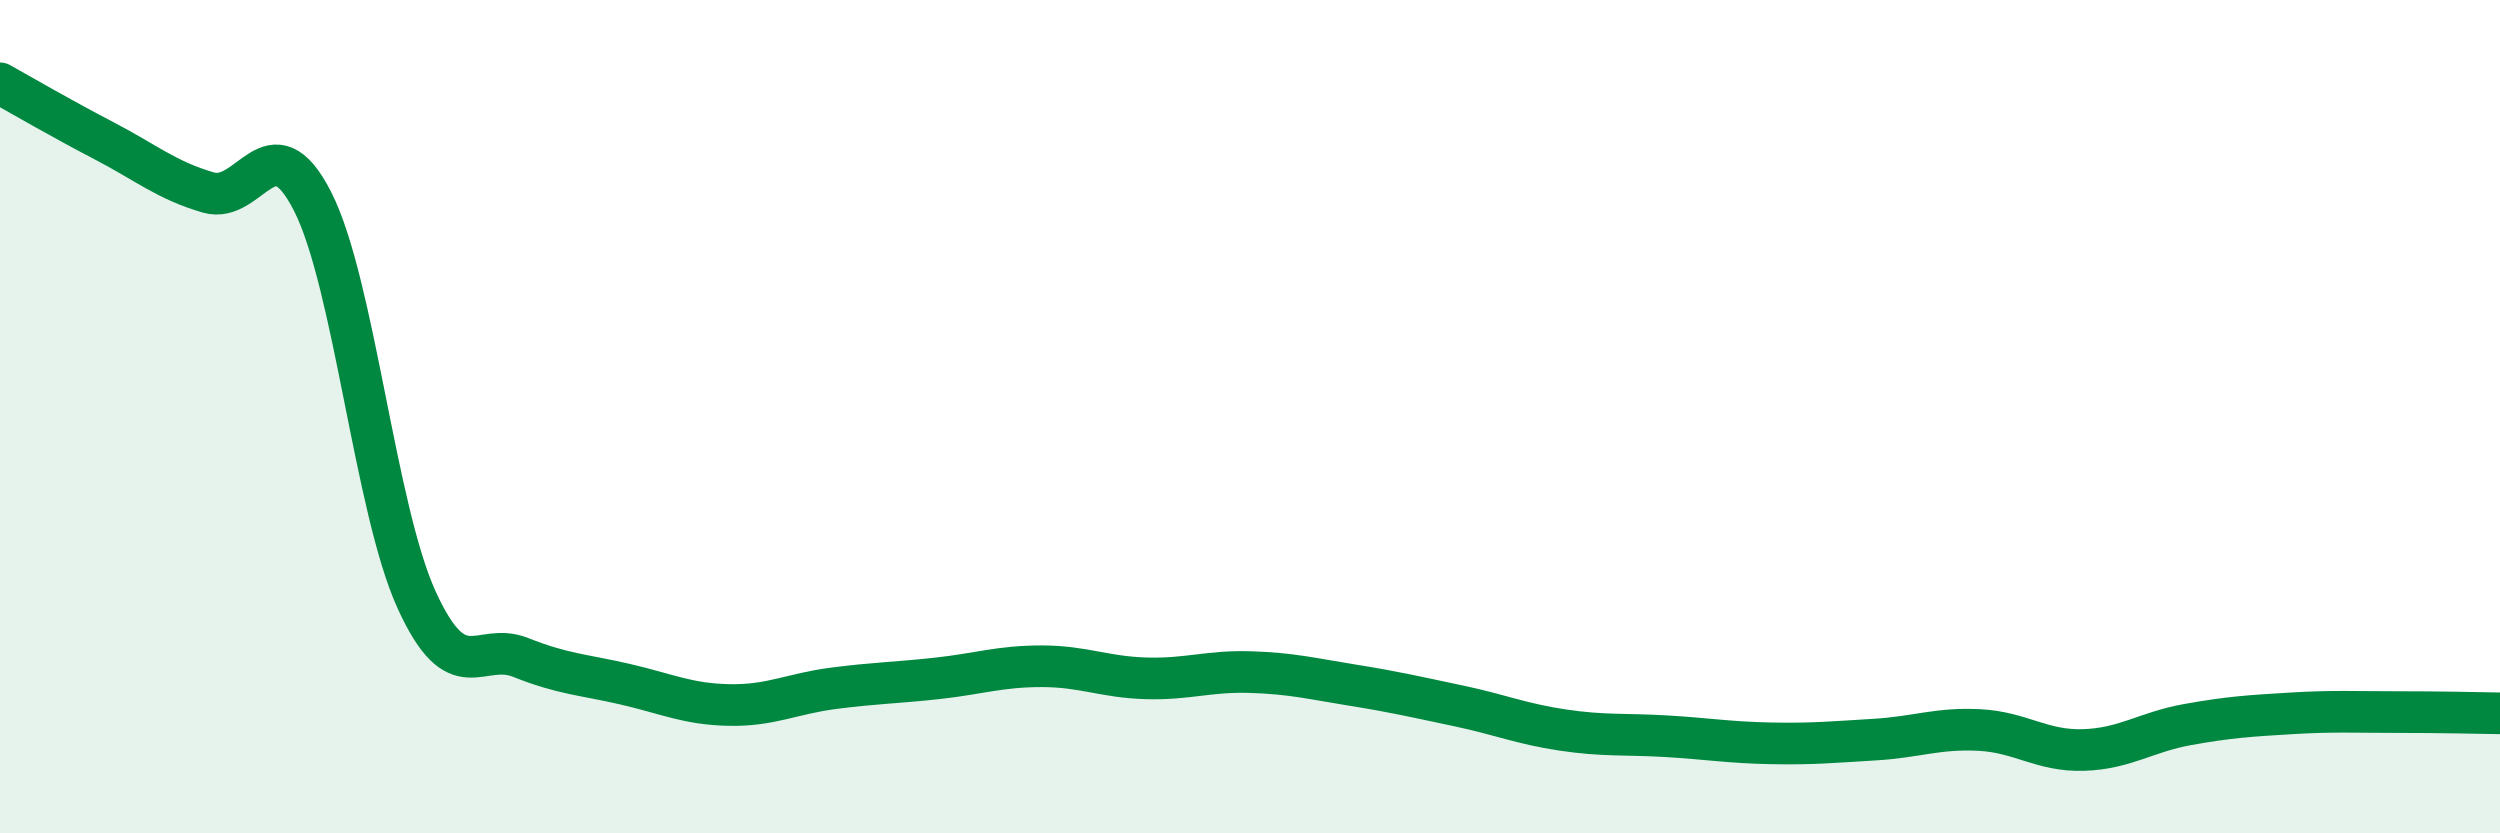 
    <svg width="60" height="20" viewBox="0 0 60 20" xmlns="http://www.w3.org/2000/svg">
      <path
        d="M 0,2 C 0.5,2.28 1.5,2.86 2.5,3.38 C 3.5,3.9 4,4.33 5,4.62 C 6,4.91 6.5,2.87 7.5,4.83 C 8.5,6.79 9,12.21 10,14.4 C 11,16.59 11.5,15.38 12.5,15.78 C 13.5,16.18 14,16.19 15,16.42 C 16,16.65 16.5,16.9 17.5,16.92 C 18.5,16.94 19,16.65 20,16.52 C 21,16.39 21.5,16.39 22.5,16.28 C 23.5,16.17 24,15.99 25,15.99 C 26,15.99 26.5,16.25 27.5,16.28 C 28.5,16.31 29,16.1 30,16.13 C 31,16.16 31.5,16.29 32.5,16.45 C 33.5,16.61 34,16.73 35,16.94 C 36,17.15 36.5,17.37 37.5,17.52 C 38.5,17.67 39,17.61 40,17.67 C 41,17.73 41.5,17.82 42.5,17.84 C 43.5,17.86 44,17.81 45,17.75 C 46,17.69 46.5,17.47 47.5,17.52 C 48.5,17.57 49,18.03 50,18 C 51,17.97 51.5,17.57 52.5,17.39 C 53.5,17.21 54,17.18 55,17.12 C 56,17.06 56.5,17.09 57.5,17.09 C 58.5,17.09 59.5,17.11 60,17.12L60 20L0 20Z"
        fill="#008740"
        opacity="0.1"
        stroke-linecap="round"
        stroke-linejoin="round"
      />
      <path
        d="M 0,2 C 0.5,2.28 1.5,2.86 2.5,3.38 C 3.5,3.9 4,4.33 5,4.62 C 6,4.91 6.5,2.87 7.5,4.83 C 8.5,6.79 9,12.21 10,14.4 C 11,16.59 11.5,15.38 12.5,15.78 C 13.5,16.18 14,16.19 15,16.42 C 16,16.65 16.5,16.9 17.5,16.92 C 18.5,16.94 19,16.65 20,16.52 C 21,16.39 21.5,16.39 22.5,16.28 C 23.5,16.17 24,15.99 25,15.99 C 26,15.99 26.5,16.25 27.5,16.28 C 28.5,16.31 29,16.1 30,16.13 C 31,16.16 31.5,16.29 32.5,16.45 C 33.5,16.61 34,16.73 35,16.94 C 36,17.15 36.5,17.37 37.5,17.52 C 38.5,17.67 39,17.61 40,17.67 C 41,17.73 41.5,17.82 42.5,17.84 C 43.5,17.86 44,17.81 45,17.75 C 46,17.69 46.5,17.47 47.5,17.52 C 48.5,17.57 49,18.03 50,18 C 51,17.97 51.5,17.57 52.5,17.39 C 53.5,17.21 54,17.18 55,17.12 C 56,17.06 56.5,17.09 57.5,17.09 C 58.5,17.09 59.5,17.11 60,17.12"
        stroke="#008740"
        stroke-width="1"
        fill="none"
        stroke-linecap="round"
        stroke-linejoin="round"
      />
    </svg>
  